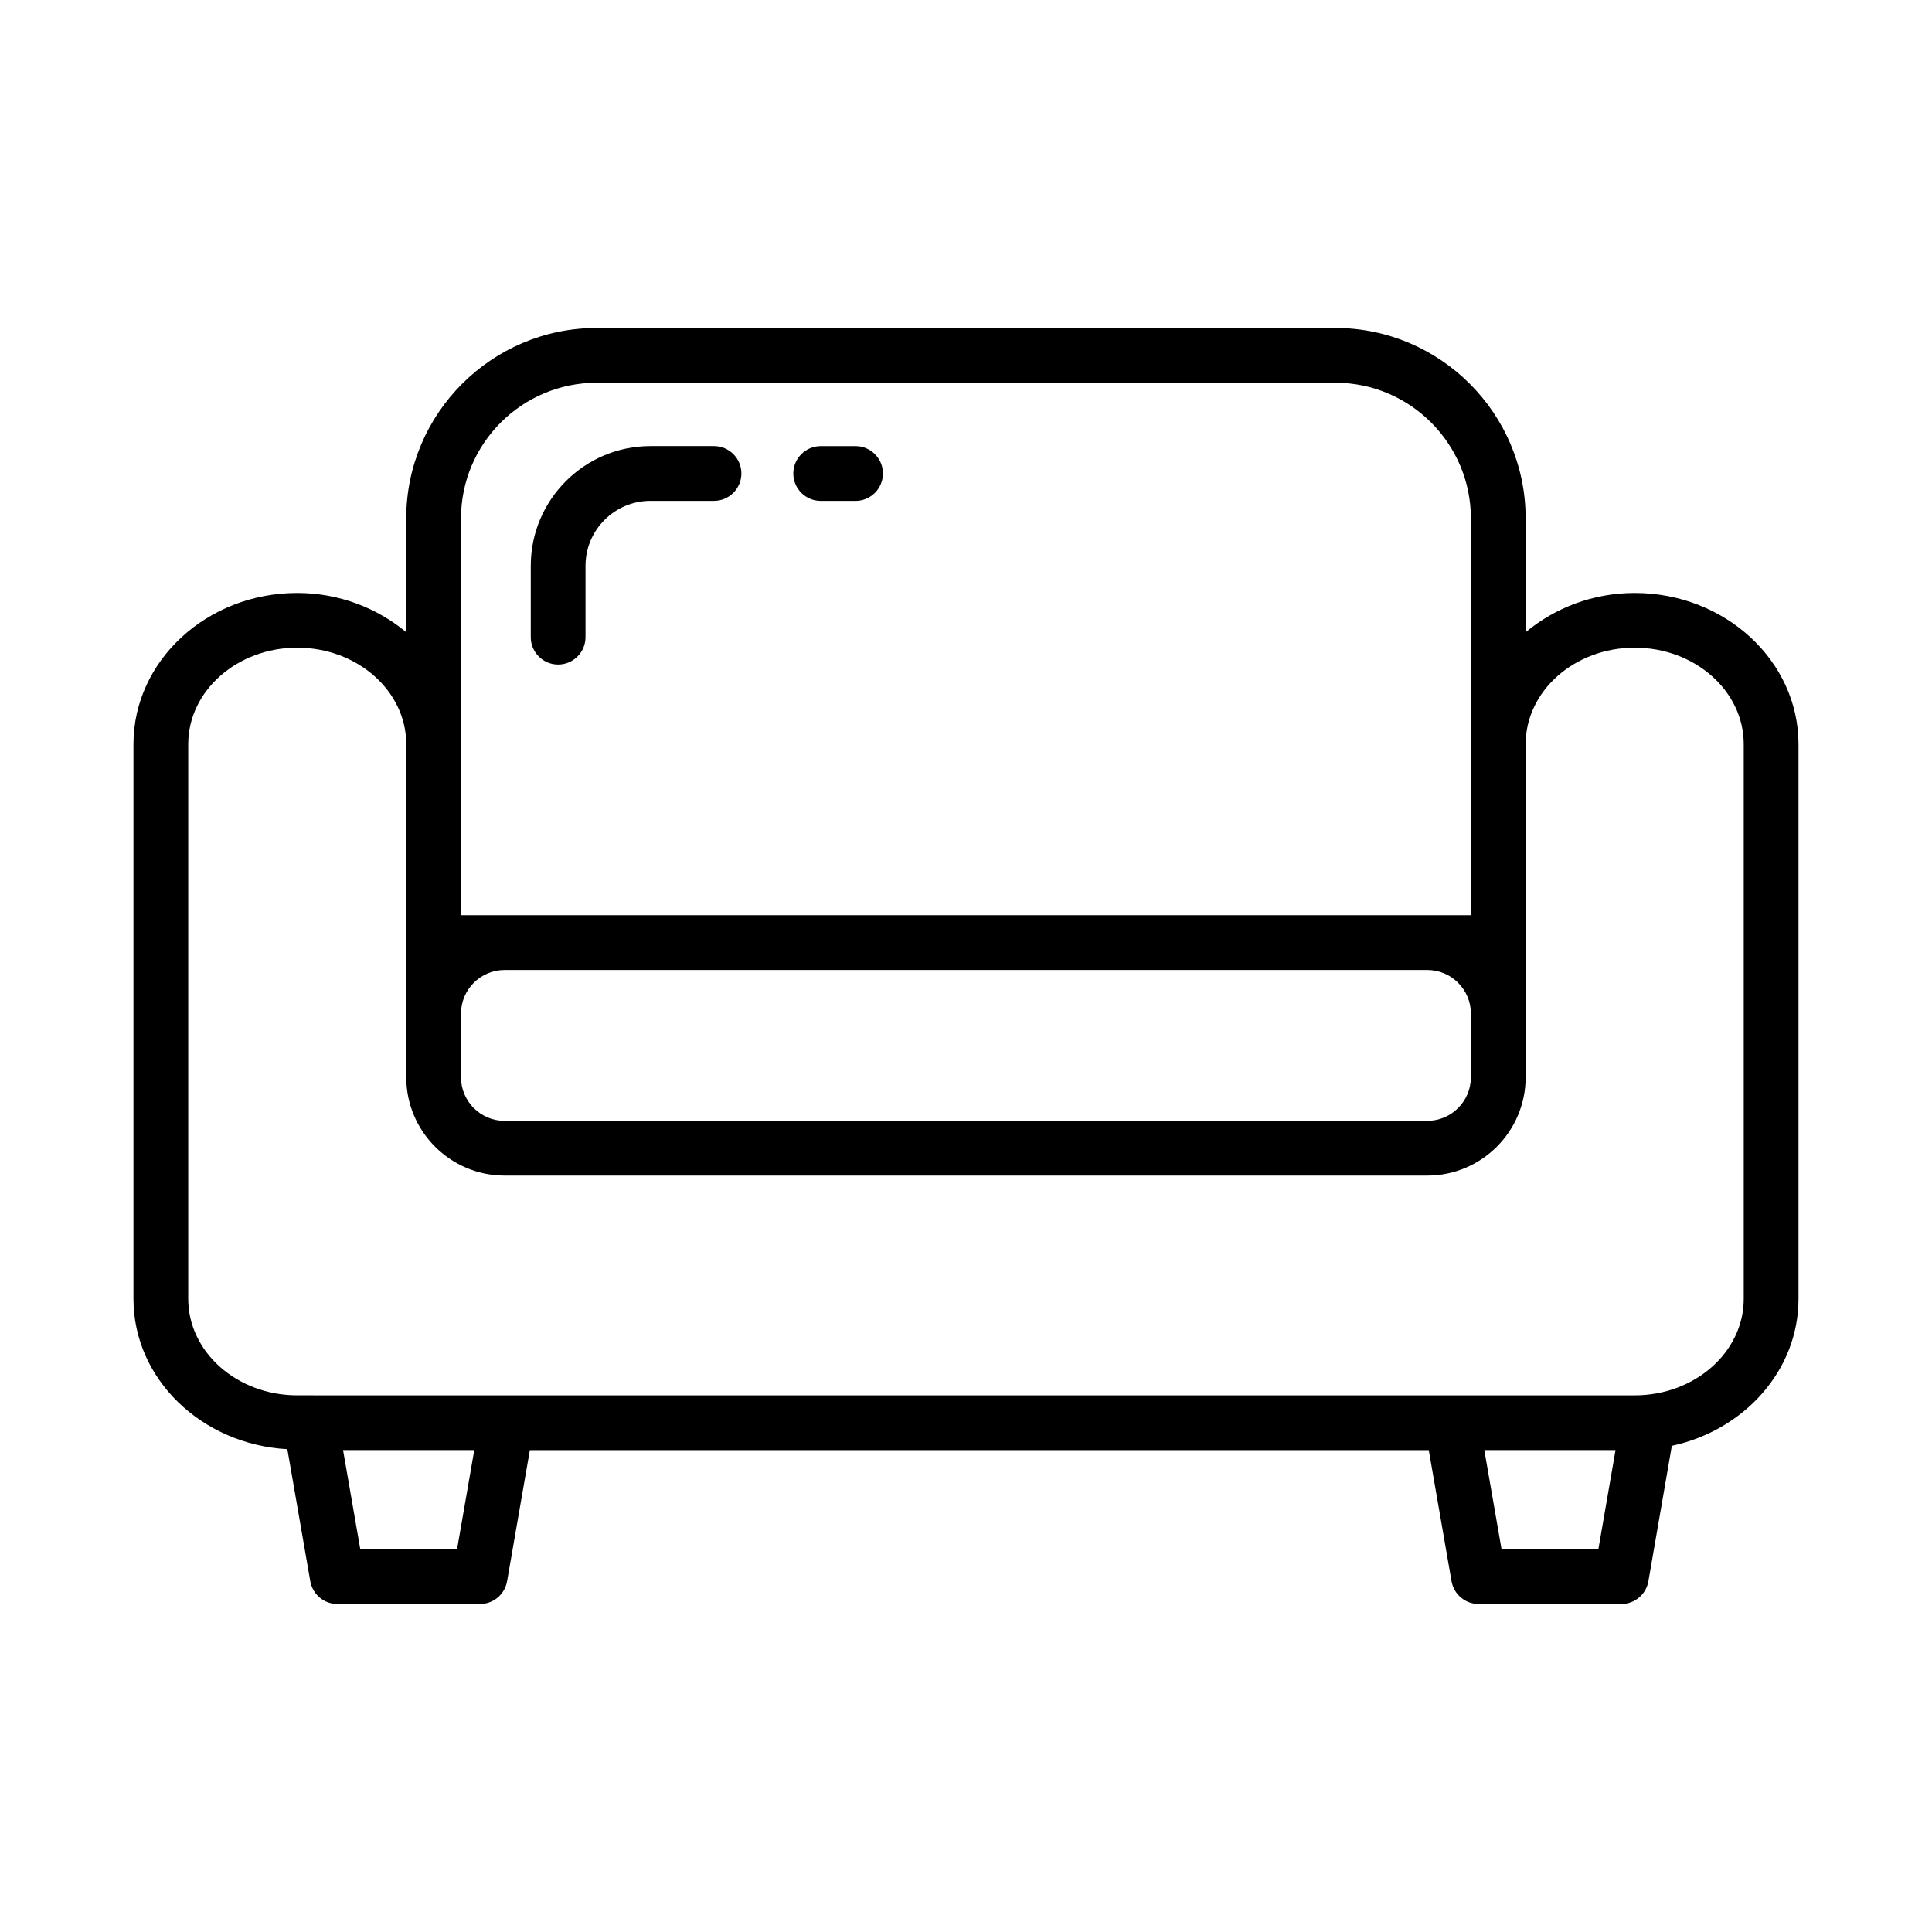 <?xml version="1.0" encoding="UTF-8"?>
<!-- Uploaded to: SVG Repo, www.svgrepo.com, Generator: SVG Repo Mixer Tools -->
<svg fill="#000000" width="800px" height="800px" version="1.1" viewBox="144 144 512 512" xmlns="http://www.w3.org/2000/svg">
 <g>
  <path d="m577.21 301.14c-11.137 0-21.203 4.004-28.898 10.398v-30.148c0-27.82-22.633-50.473-50.453-50.473h-195.73c-27.82 0-50.473 22.652-50.473 50.473v30.148c-7.695-6.391-17.762-10.398-28.898-10.398-23.926 0-43.391 17.98-43.391 40.082v146.99c0 21.277 18.094 38.566 40.785 39.84l6.078 35c0.617 3.469 3.629 6.016 7.148 6.016h37.855c3.523 0 6.531-2.547 7.148-6.016l6.035-34.758h238.22l6.035 34.758c0.617 3.469 3.629 6.016 7.148 6.016h37.871c3.523 0 6.547-2.547 7.148-6.016l6.215-35.891c19.188-4.144 33.566-19.984 33.566-38.949v-146.99c0-22.102-19.484-40.082-43.41-40.082zm-311.04 40.082v-59.832c0-19.84 16.121-35.961 35.961-35.961h195.73c19.82 0 35.941 16.121 35.941 35.961v105.15h-11.555l-244.52 0.004h-11.555zm0 81.352v-9.965c0-6.371 5.184-11.555 11.555-11.555h244.52c6.371 0 11.555 5.184 11.555 11.555v16.867c0 6.371-5.188 11.555-11.555 11.555l-244.52 0.004c-6.371 0-11.555-5.184-11.555-11.555zm-1.043 131.98h-25.645l-4.566-26.262h34.773zm302.46 0h-25.66l-4.566-26.262h34.773zm38.523-66.344c0 14.105-12.953 25.574-28.898 25.574h-298.9l-52.008-0.004h-3.539c-15.926 0-28.883-11.469-28.883-25.574v-146.99c0-14.105 12.953-25.574 28.883-25.574 15.945 0 28.898 11.469 28.898 25.574v88.258c0 14.371 11.699 26.066 26.066 26.066h244.52c14.371 0 26.066-11.699 26.066-26.066v-88.258c0-14.105 12.953-25.574 28.898-25.574 15.945 0 28.898 11.469 28.898 25.574z"/>
  <path d="m291.91 320.11c4 0 7.258-3.258 7.258-7.258v-18.918c0-9.484 7.715-17.203 17.203-17.203h16.848c4 0 7.258-3.258 7.258-7.258s-3.258-7.258-7.258-7.258h-16.848c-17.484 0-31.711 14.23-31.711 31.711v18.918c-0.004 4.012 3.25 7.266 7.25 7.266z"/>
  <path d="m361.49 276.74h9.238c4 0 7.258-3.258 7.258-7.258s-3.258-7.258-7.258-7.258h-9.238c-4 0-7.258 3.258-7.258 7.258 0 4.004 3.258 7.258 7.258 7.258z"/>
 </g>
</svg>